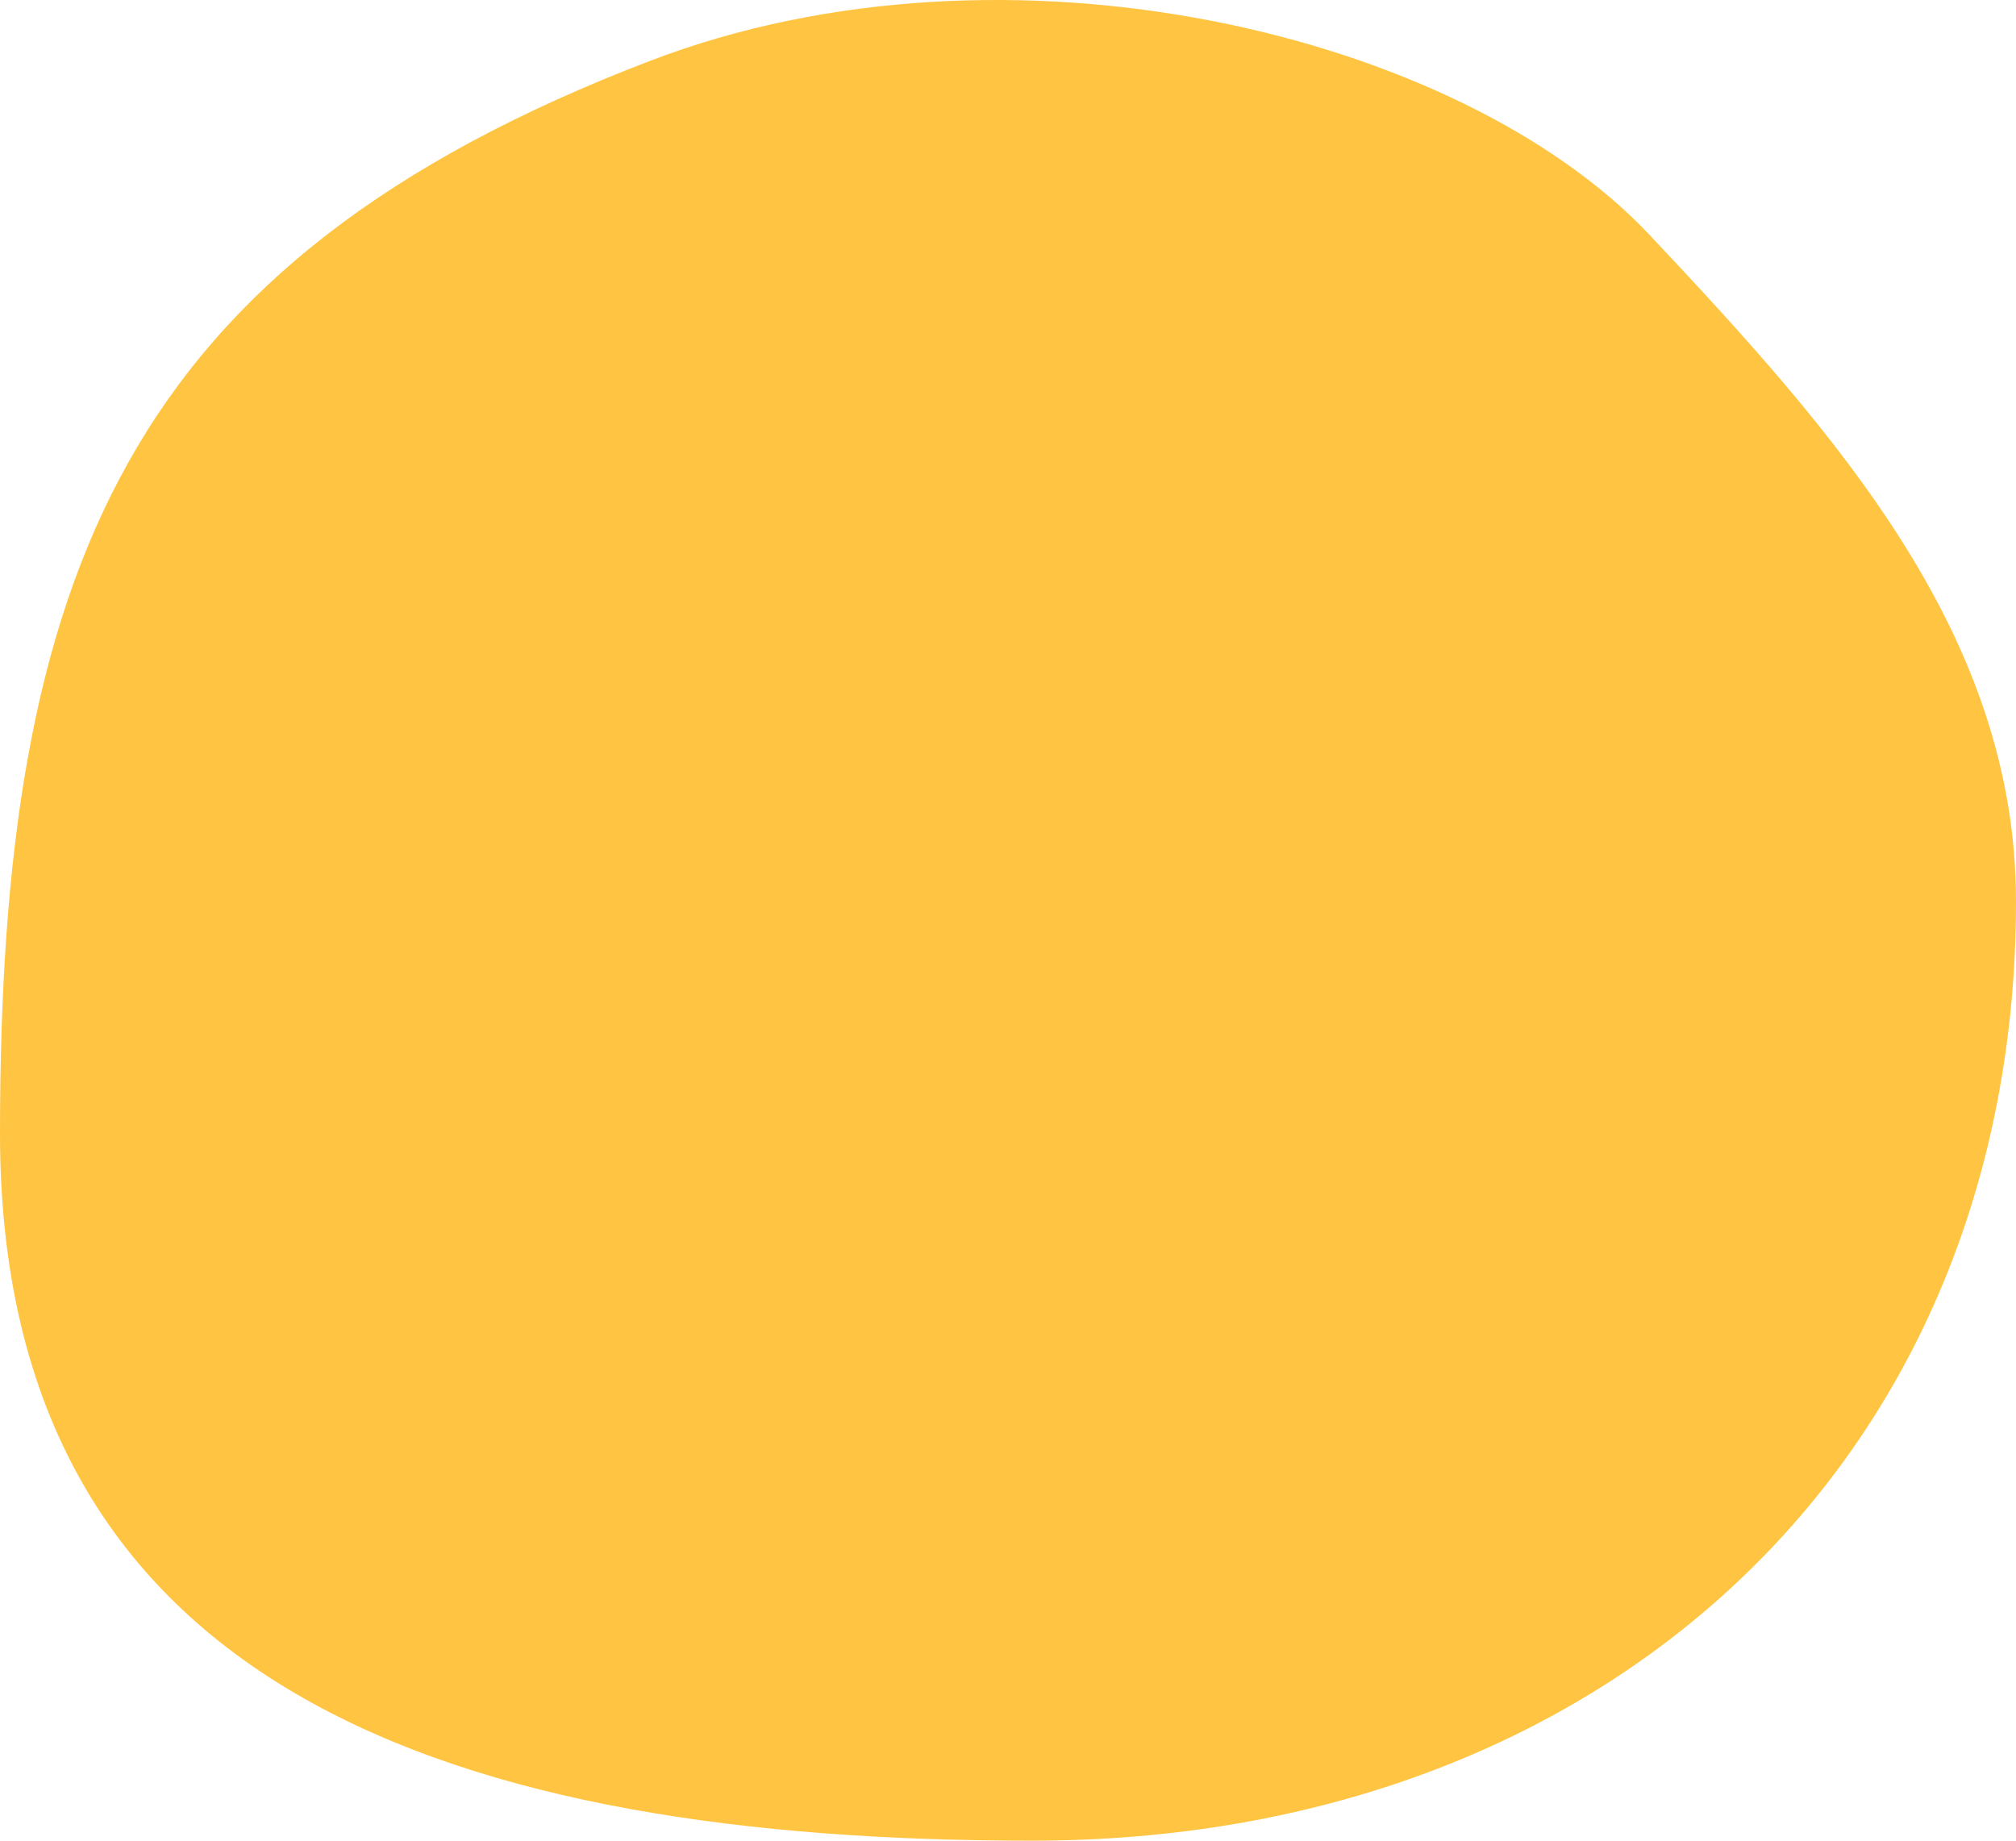 <svg xmlns="http://www.w3.org/2000/svg" width="46" height="42" viewBox="0 0 46 42"><path fill="#FFC542" fill-rule="evenodd" d="M23.555 42C36.588 42 46 33.35 46 20.567c0-6.057-4.052-10.628-8.363-15.209C33.325.777 23-1.742 14.826 1.391 2.859 5.977 0 13.084 0 25.868S10.522 42 23.555 42z"/></svg>